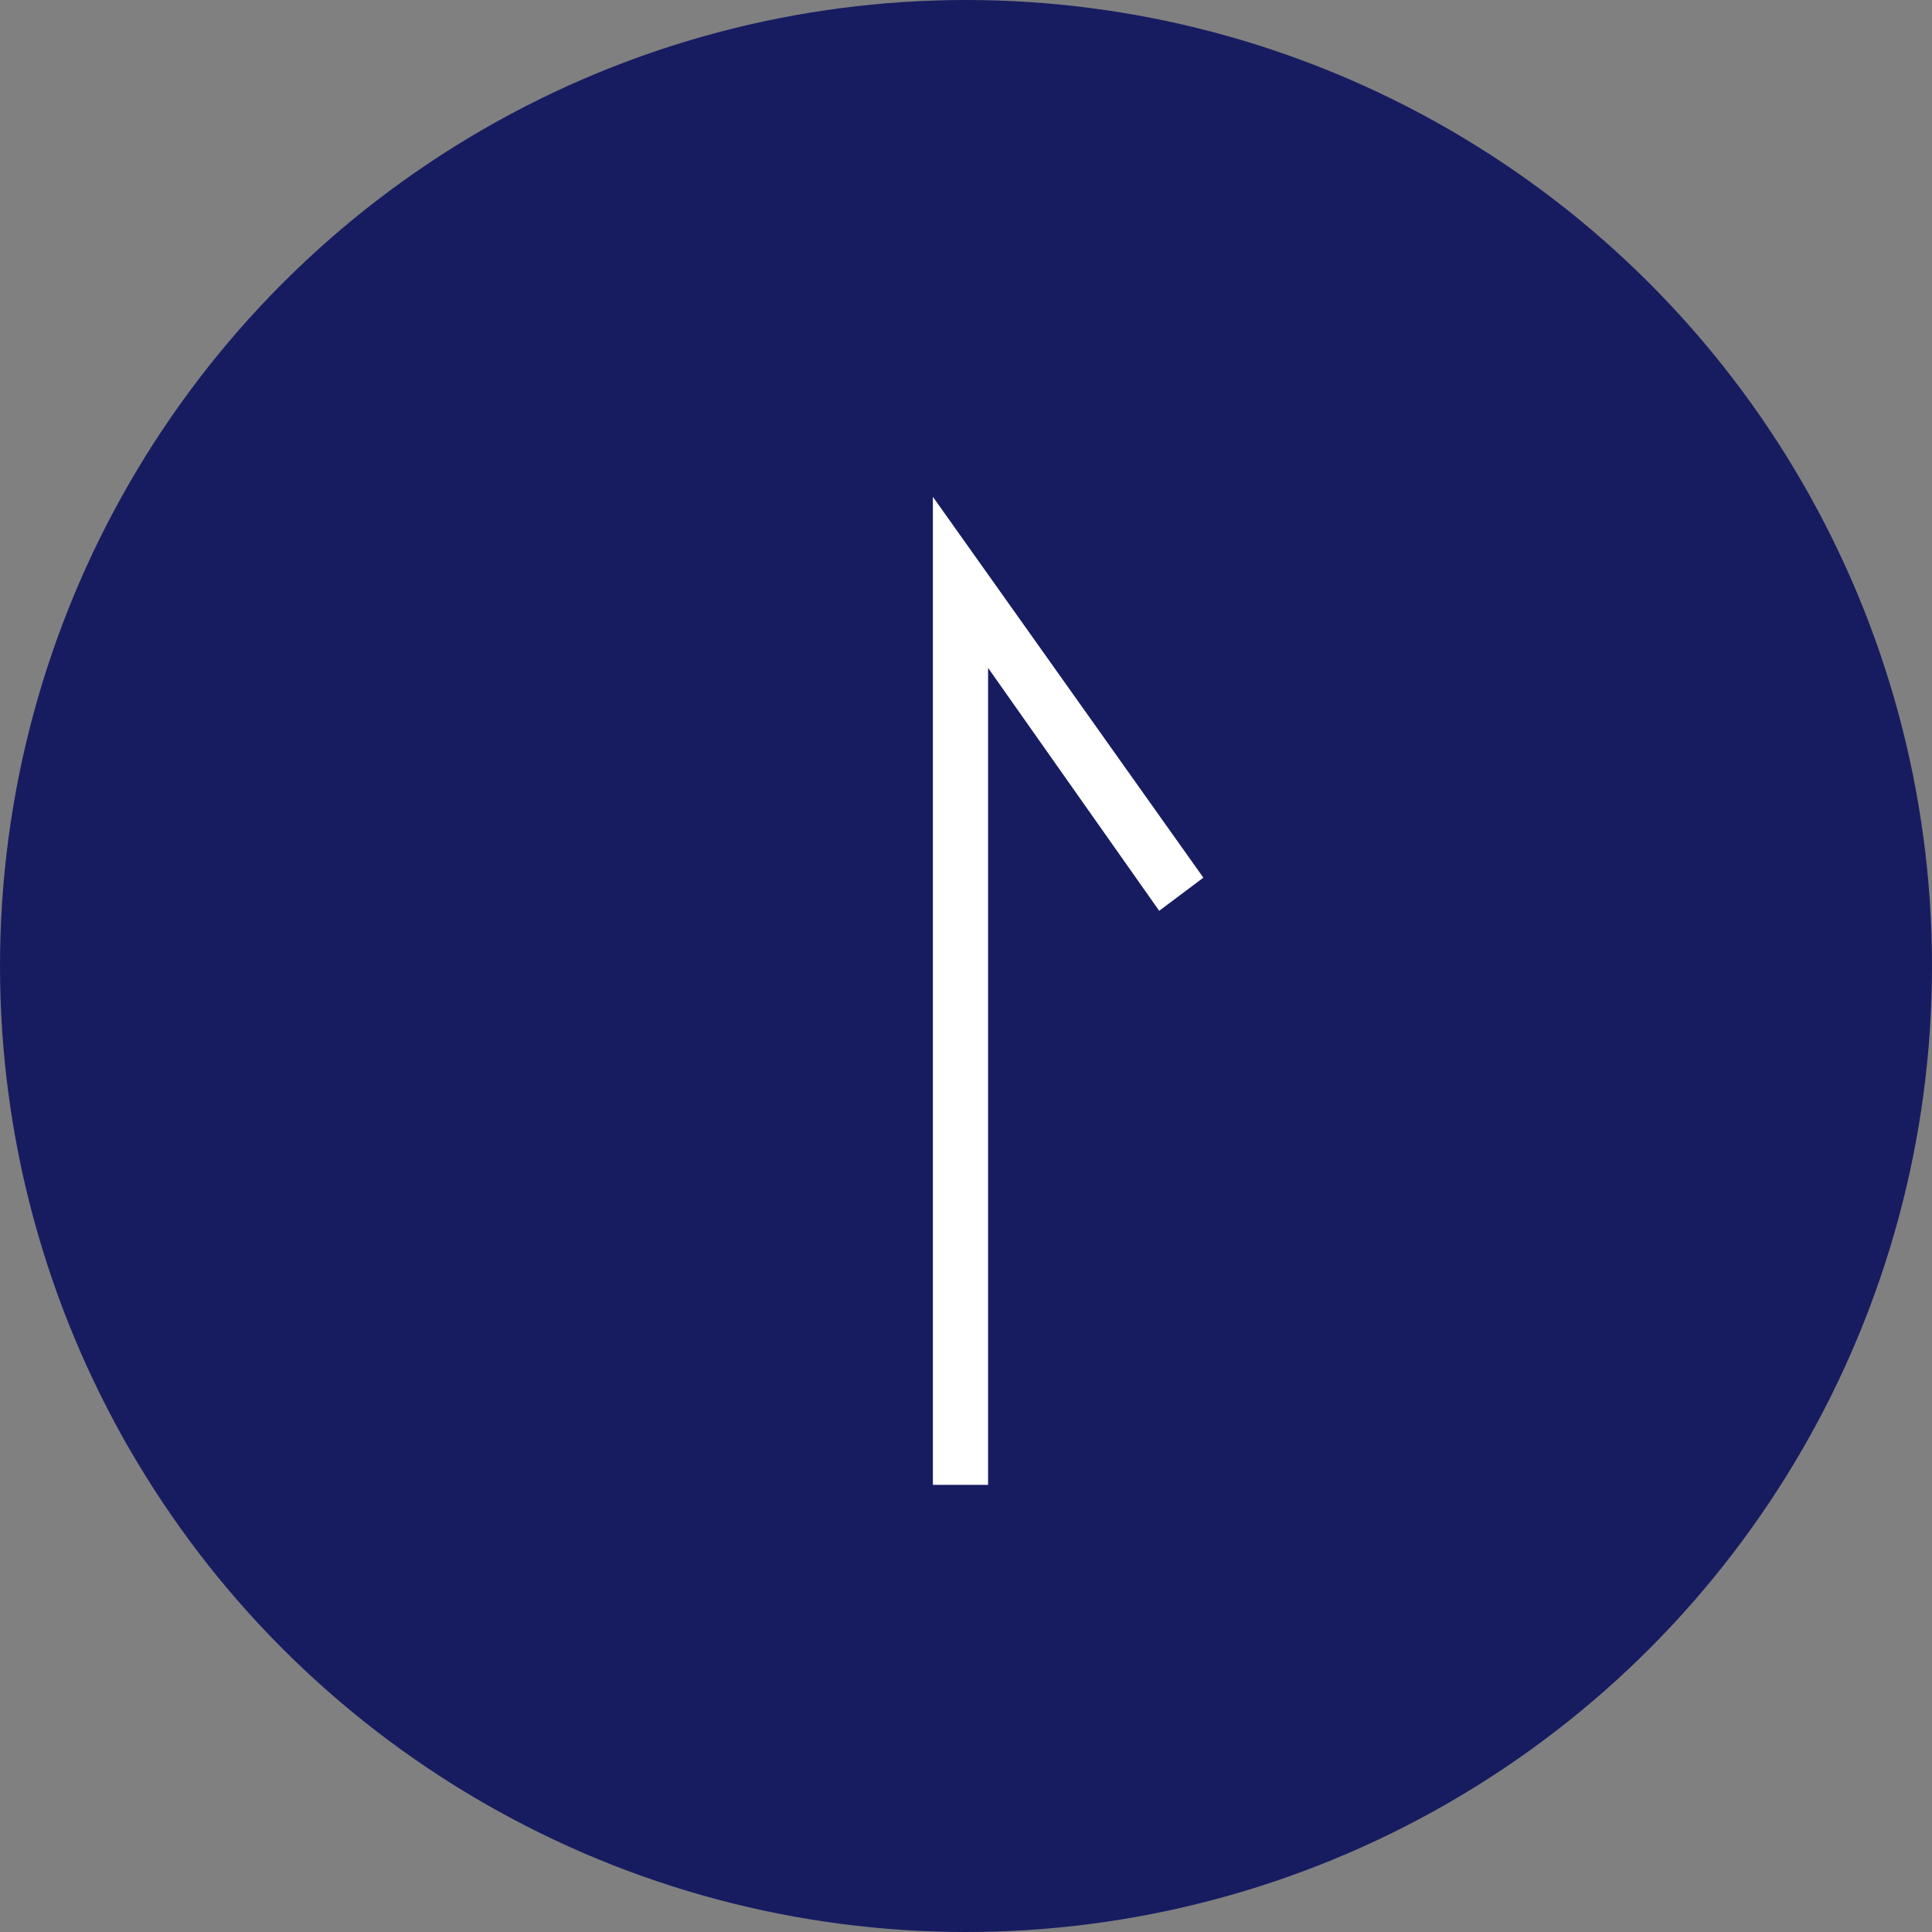 <?xml version="1.0" encoding="UTF-8"?>
<svg id="_レイヤー_1" data-name=" レイヤー 1" xmlns="http://www.w3.org/2000/svg" width="35" height="35" version="1.1" viewBox="0 0 35 35">
  <rect x="0" y="0" width="35" height="35" fill="#808080" stroke="none"/>
  <defs>
    <style>
      .cls-1 {
        fill: #171c61;
      }

      .cls-1, .cls-2 {
        stroke-width: 0px;
      }

      .cls-2 {
        fill: #fff;
      }
    </style>
  </defs>
  <circle class="cls-1" cx="17.5" cy="17.5" r="17.5"/>
  <polygon class="cls-2" points="21.8 15.9 21 16.5 17.9 12.1 17.9 26.9 16.9 26.9 16.9 9 21.8 15.9"/>
</svg>